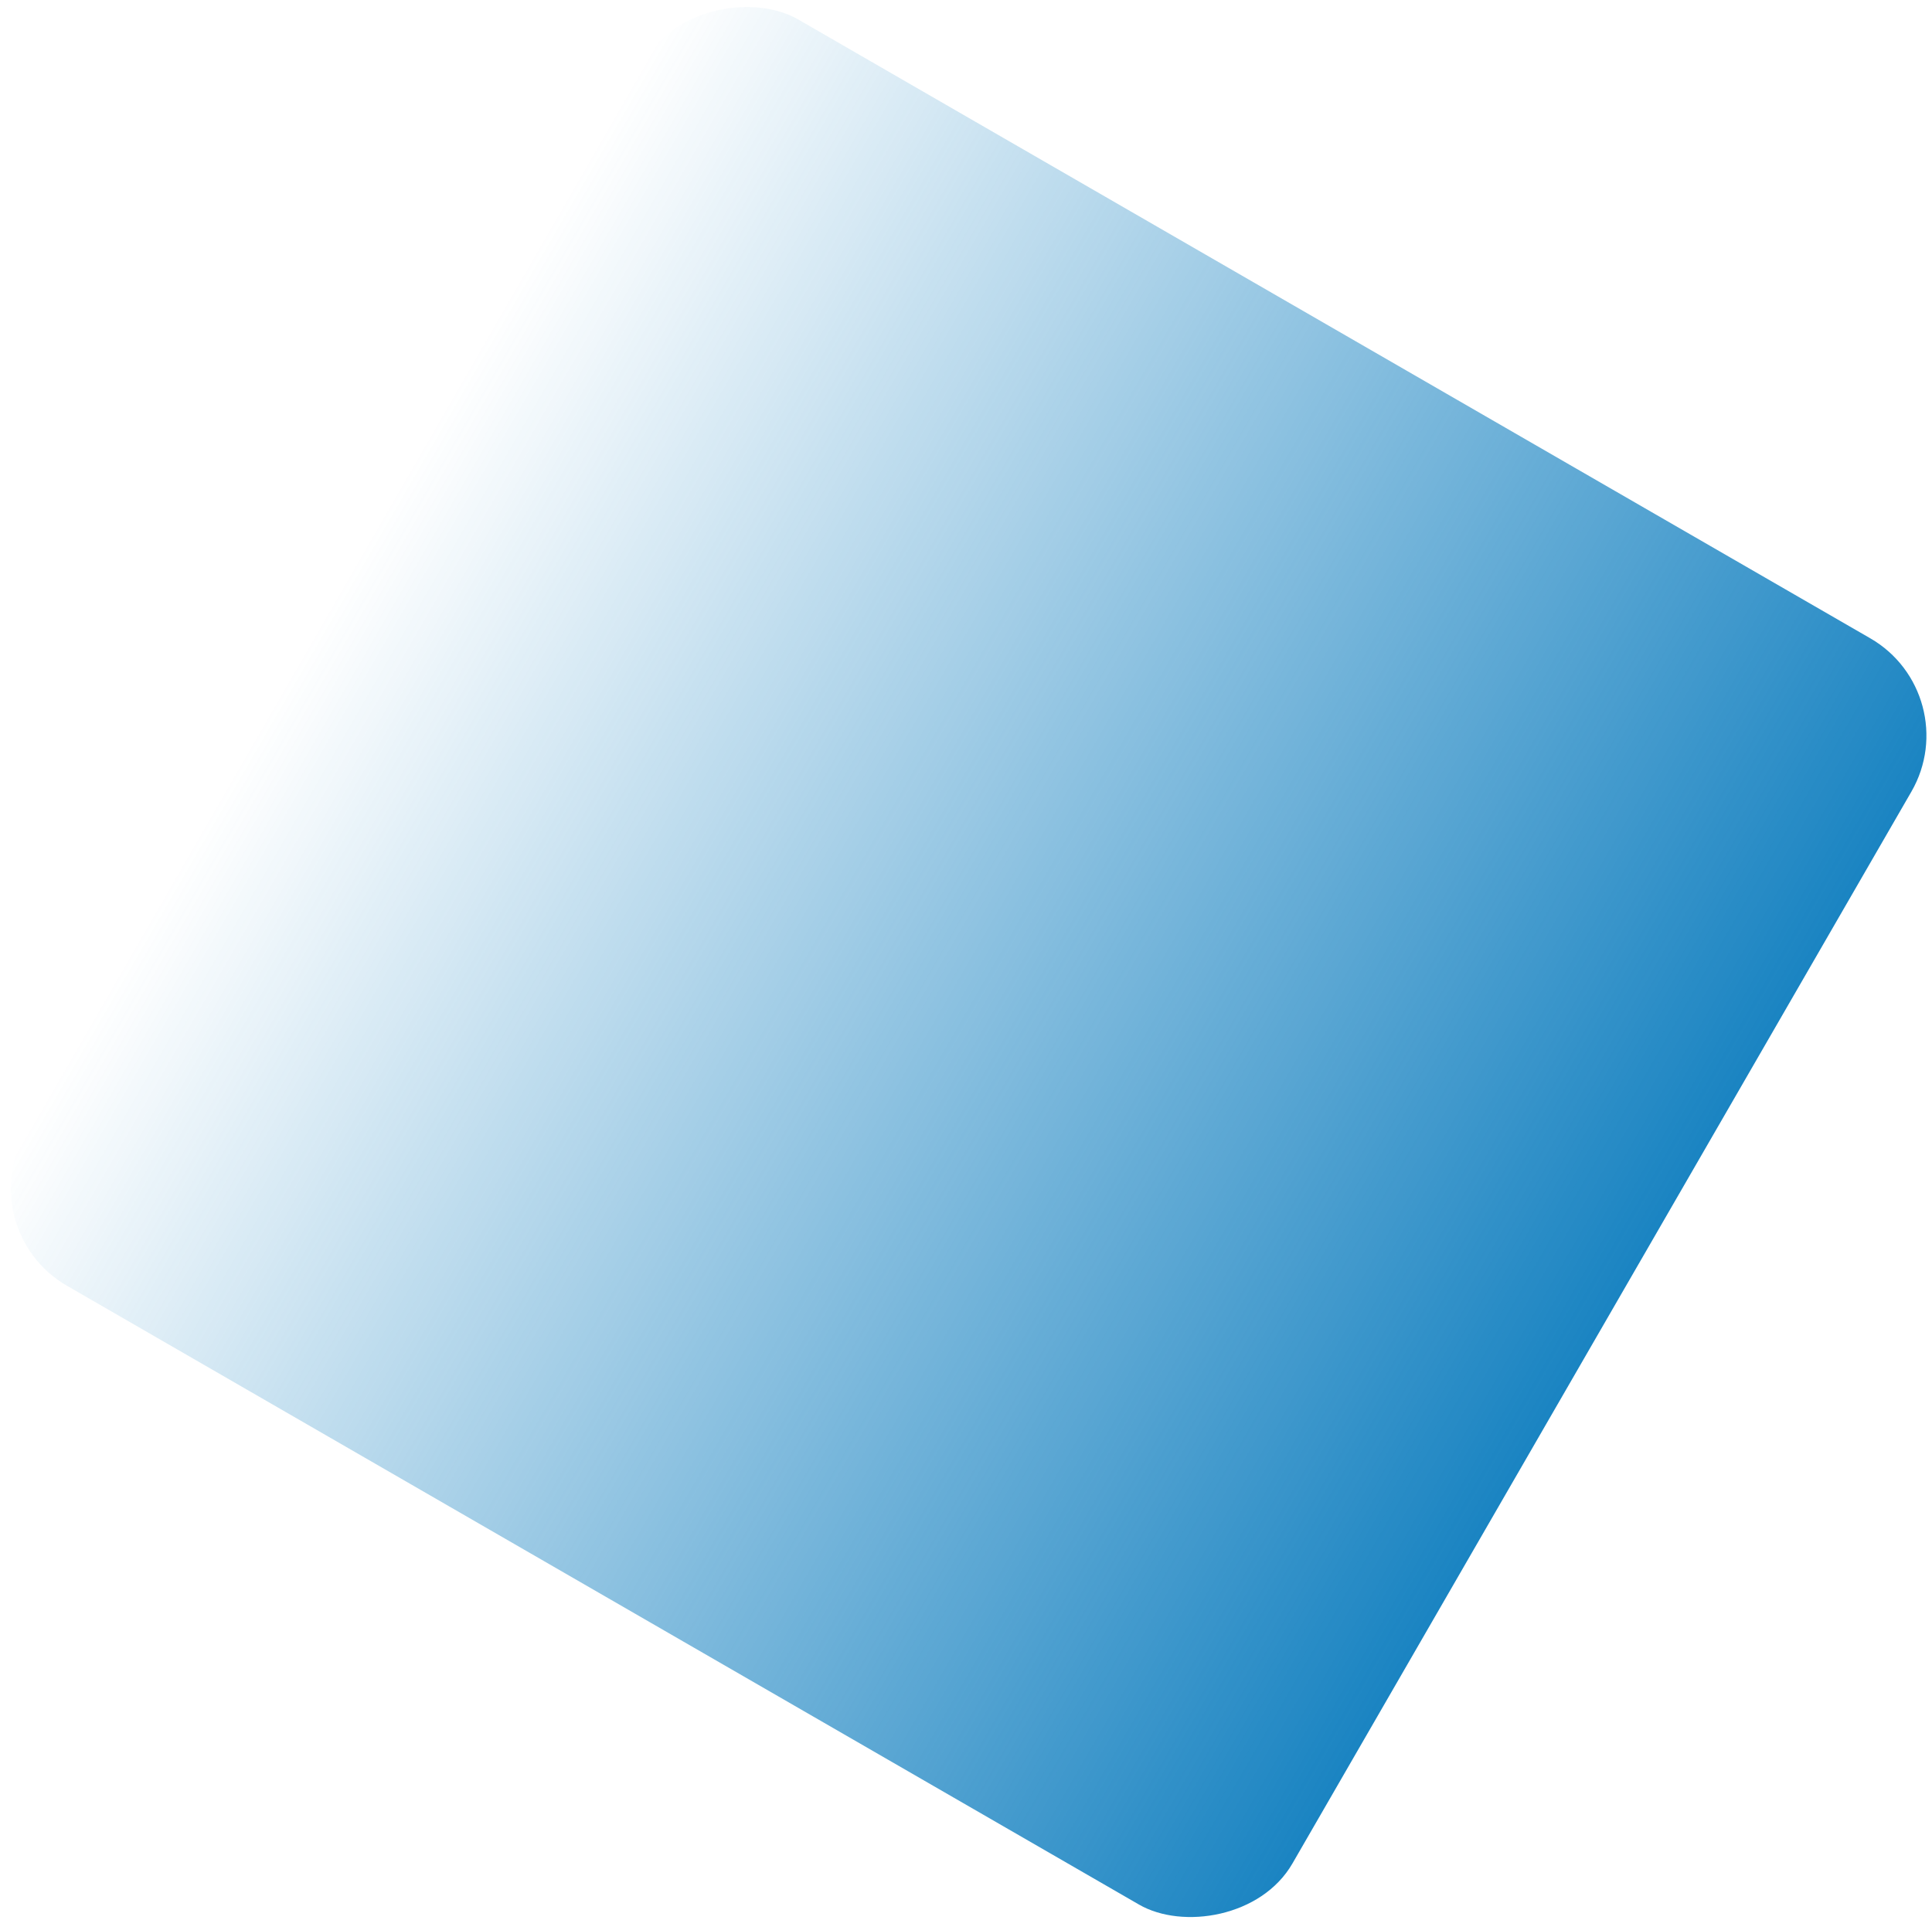 <svg width="172" height="171" viewBox="0 0 172 171" fill="none" xmlns="http://www.w3.org/2000/svg">
<rect x="175.163" y="61.837" width="130.201" height="130.201" rx="10" transform="rotate(120 175.163 61.837)" fill="url(#paint0_linear_2_615)"/>
<defs>
<linearGradient id="paint0_linear_2_615" x1="240.264" y1="61.837" x2="240.264" y2="192.039" gradientUnits="userSpaceOnUse">
<stop stop-color="#1A84C2"/>
<stop offset="1" stop-color="#1A84C2" stop-opacity="0"/>
</linearGradient>
</defs>
</svg>
